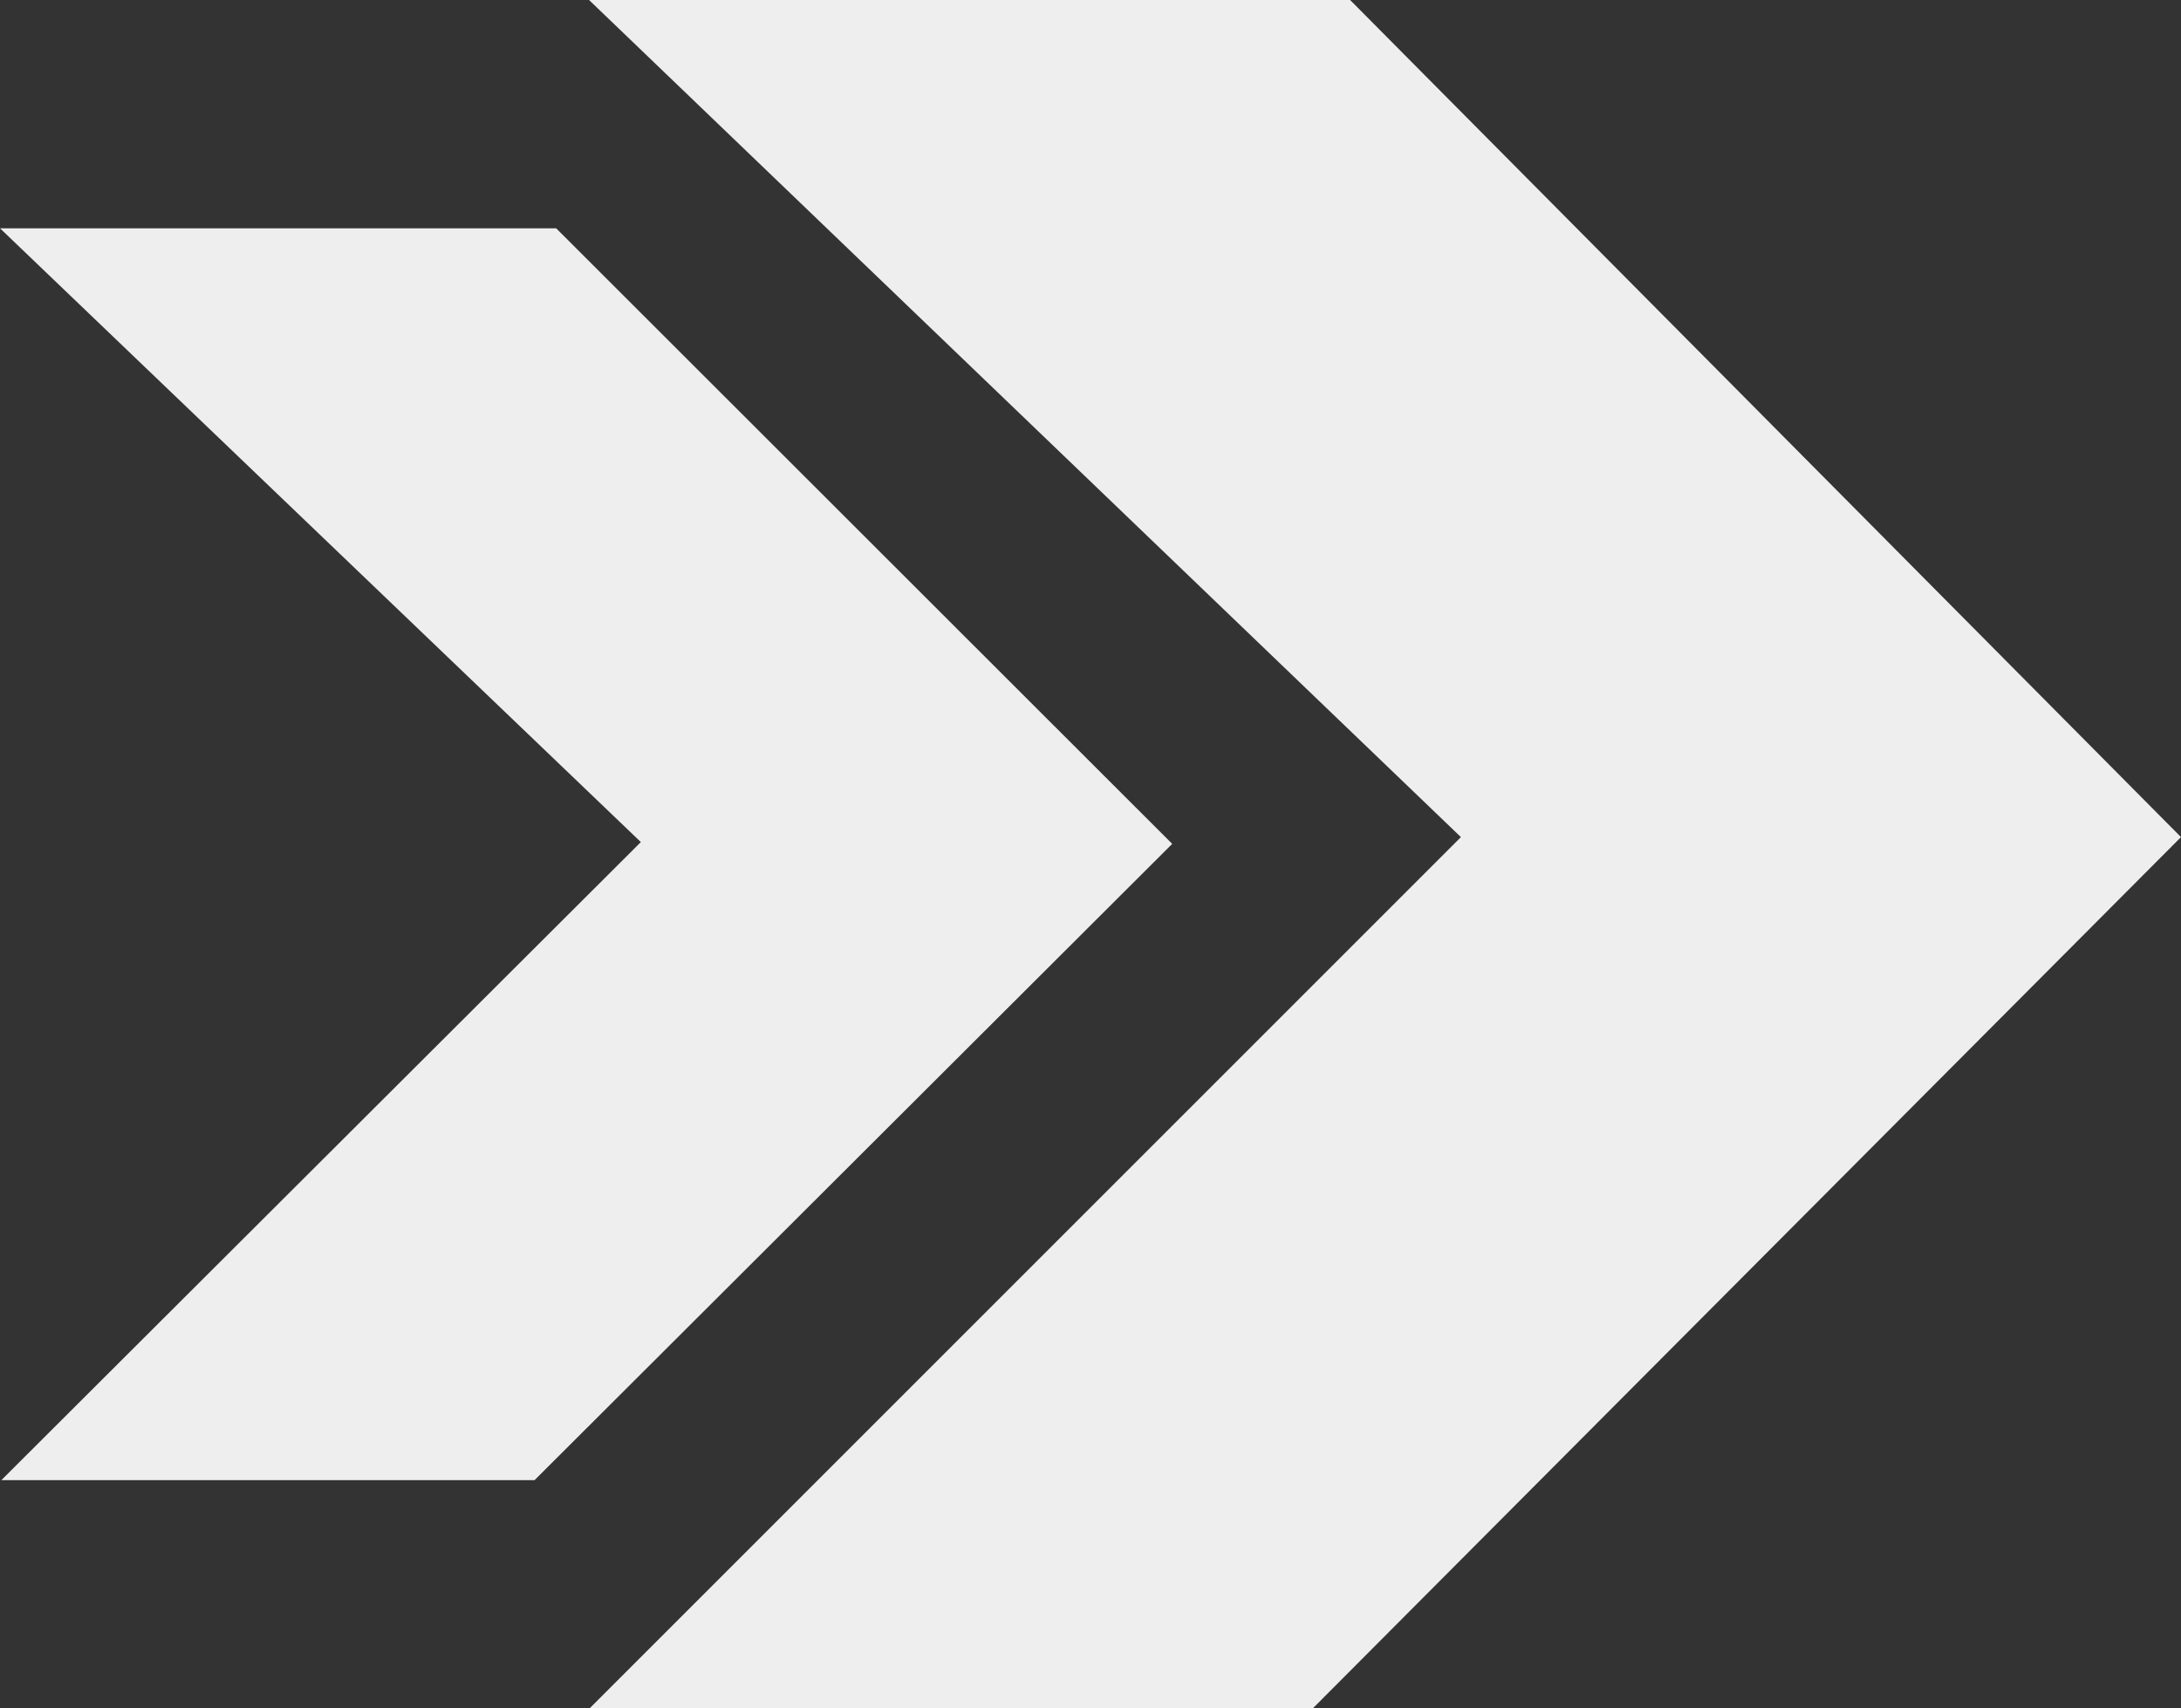 <svg xmlns="http://www.w3.org/2000/svg" width="60" height="47" viewBox="0 0 60 47" fill="none"><rect x="0" y="0" width="60" height="47" fill="#333333" stroke="none"/><path d="M15.3 6.281H0L17.63 23.168L0.037 40.723H14.706L32.248 23.217L15.3 6.281Z" fill="#EEEEEE"></path><path d="M40.19 23.031L16.218 47.004H36.114L60 23.031L37.142 0H16.205L40.19 23.031Z" fill="#EEEEEE"></path></svg>